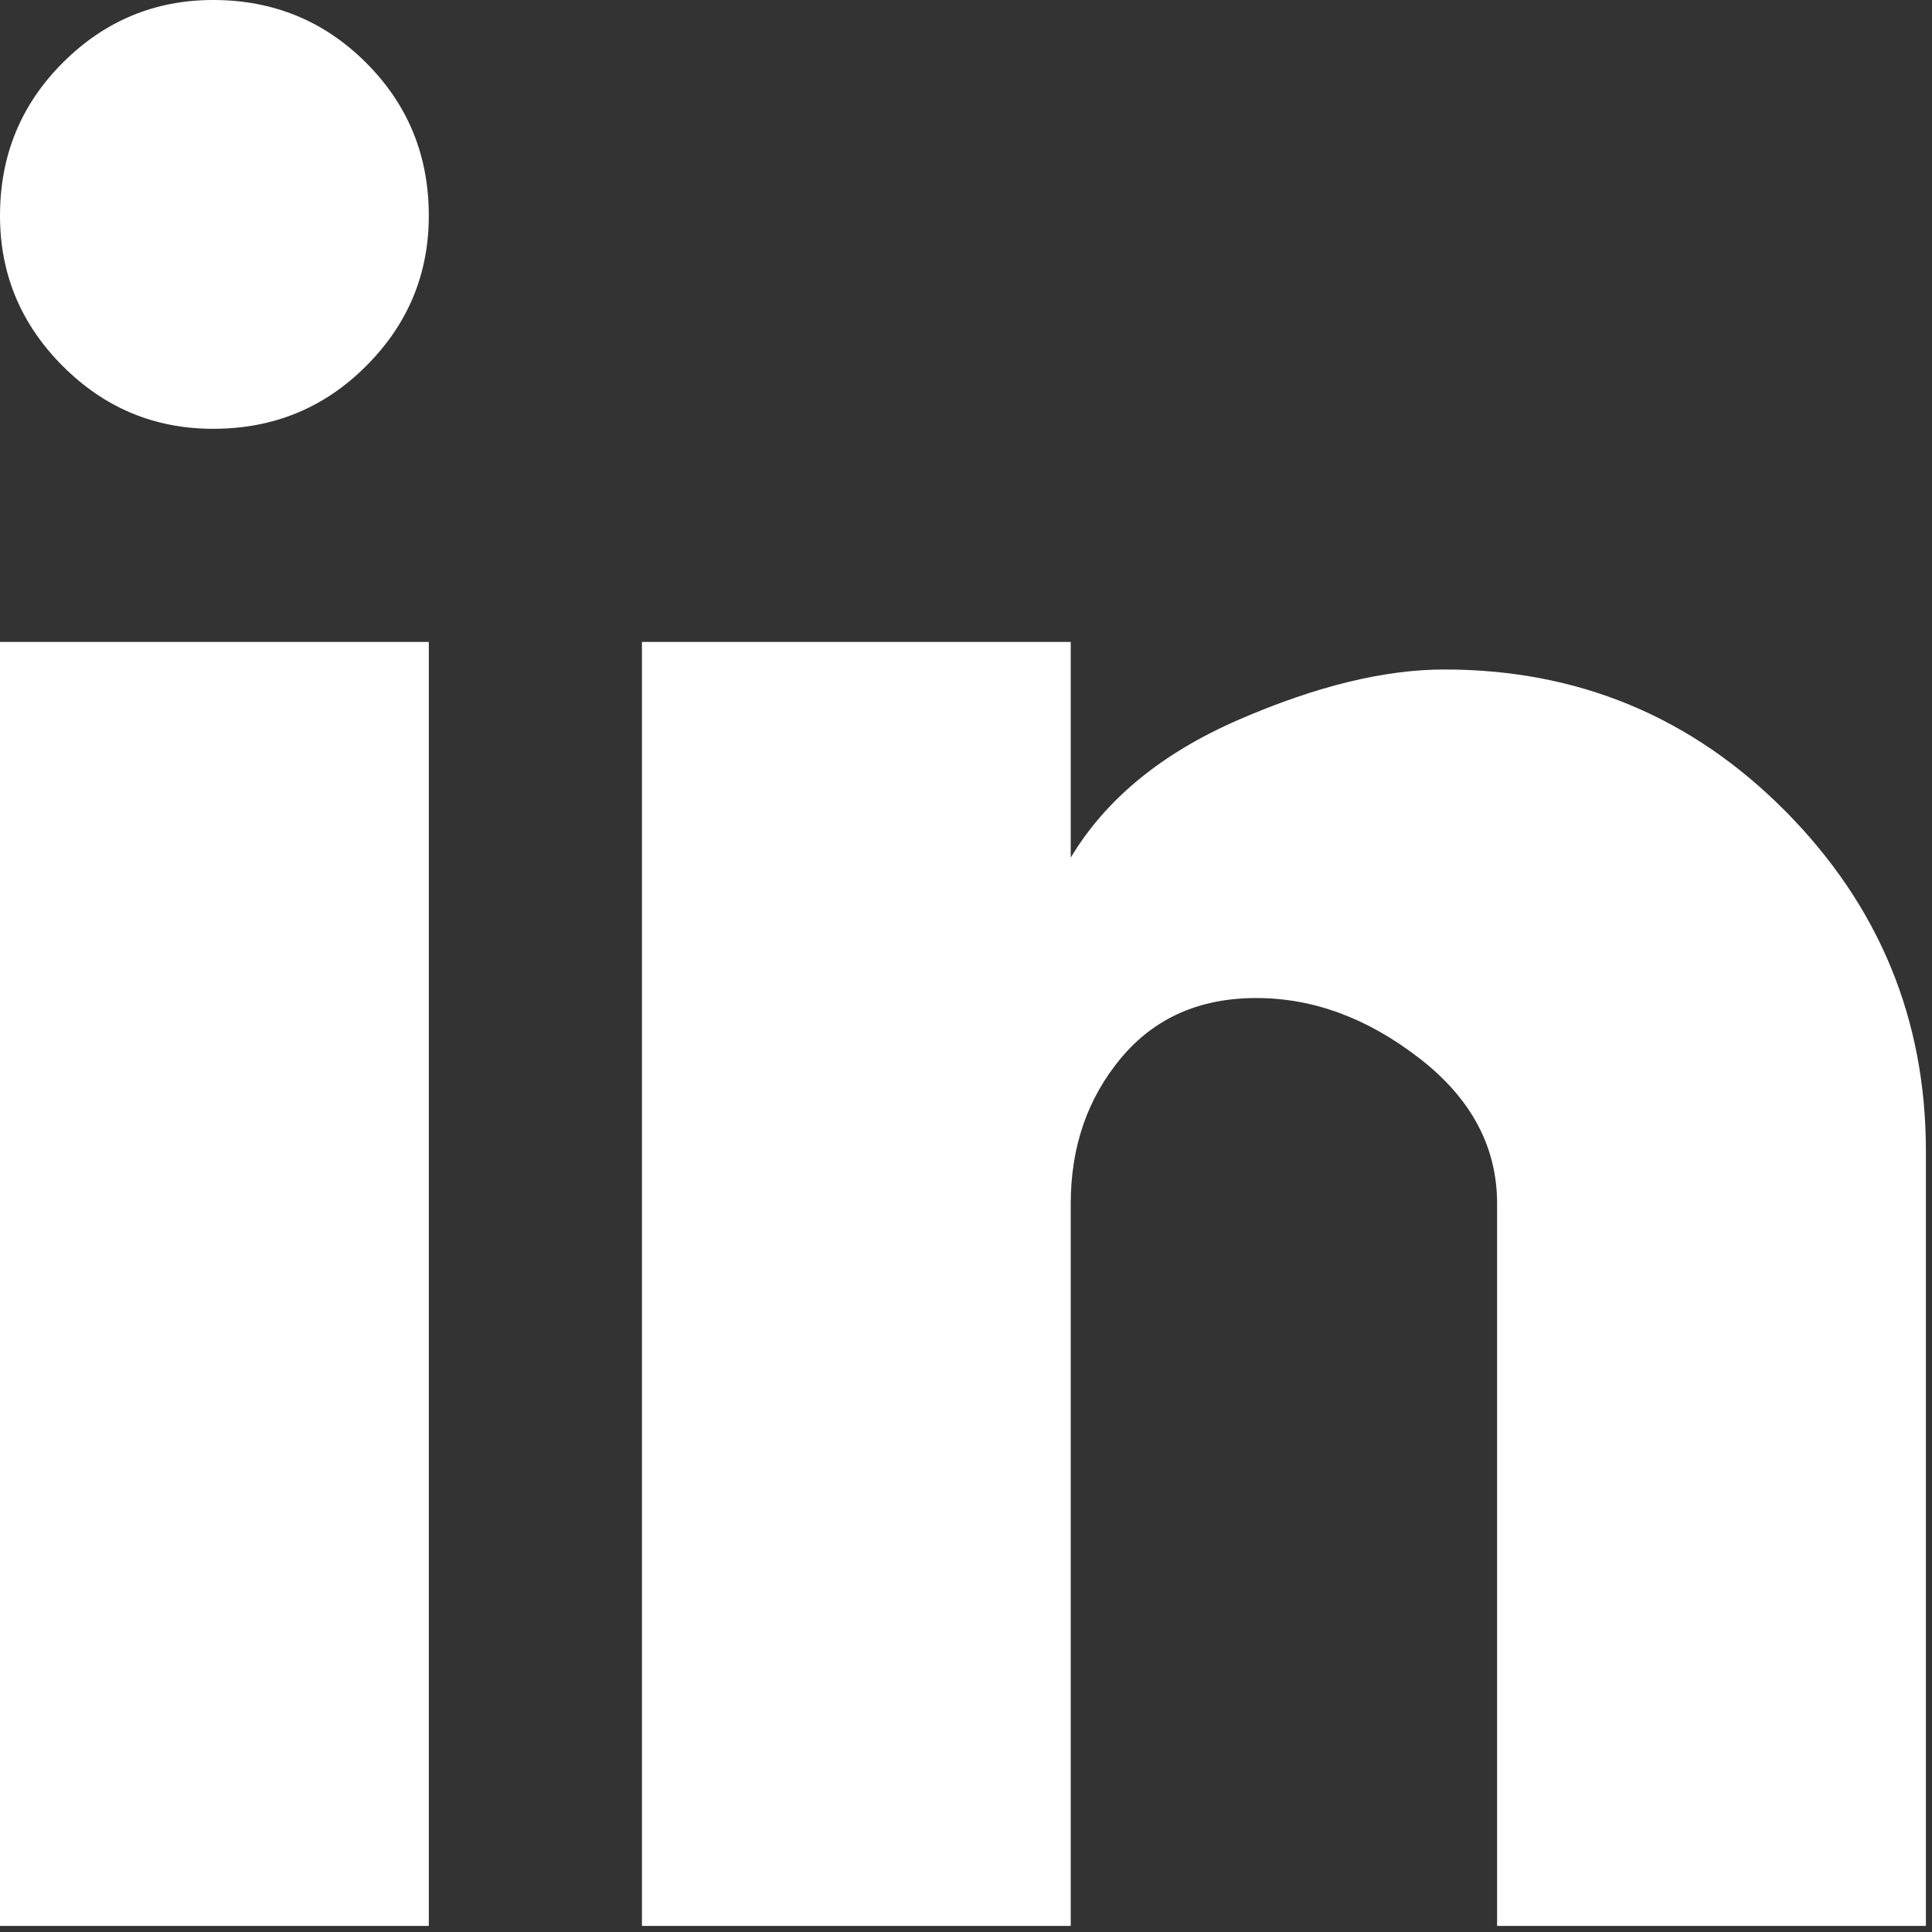 <?xml version="1.0" encoding="UTF-8"?>
<svg width="19px" height="19px" viewBox="0 0 19 19" version="1.1" xmlns="http://www.w3.org/2000/svg" xmlns:xlink="http://www.w3.org/1999/xlink">
    <rect x="0" y="0" width="19" height="19" fill="#333333" stroke="none"/>
    <!-- Generator: Sketch 53 (72520) - https://sketchapp.com -->
    <title>Fill 1</title>
    <desc>Created with Sketch.</desc>
    <g id="Symbols" stroke="none" stroke-width="1" fill="none" fill-rule="evenodd">
        <g id="Nav-/-footer-/-desktop" transform="translate(-165, -153)" fill="#FFFFFF">
            <g id="Social" transform="translate(165, 153)">
                <path d="M18.94,18.94 L14.723,18.94 L14.723,11.837 C14.723,11.278 14.468,10.801 13.958,10.407 C13.448,10.012 12.914,9.815 12.355,9.815 C11.796,9.815 11.352,10.012 11.023,10.407 C10.695,10.801 10.53,11.278 10.53,11.837 L10.53,18.94 L6.313,18.94 L6.313,6.313 L10.53,6.313 L10.53,8.434 C10.875,7.859 11.426,7.406 12.182,7.078 C12.939,6.749 13.613,6.584 14.205,6.584 C15.52,6.584 16.638,7.049 17.559,7.978 C18.479,8.907 18.94,10.021 18.94,11.319 L18.94,18.94 Z M4.217,18.94 L0,18.94 L0,6.313 L4.217,6.313 L4.217,18.94 Z M2.096,0 C2.688,0 3.189,0.206 3.6,0.617 C4.012,1.028 4.217,1.529 4.217,2.121 C4.217,2.696 4.012,3.189 3.6,3.6 C3.189,4.012 2.688,4.217 2.096,4.217 C1.521,4.217 1.028,4.012 0.617,3.6 C0.206,3.189 0,2.696 0,2.121 C0,1.529 0.206,1.028 0.617,0.617 C1.028,0.206 1.521,0 2.096,0 Z" id="Fill-1"></path>
            </g>
        </g>
    </g>
</svg>